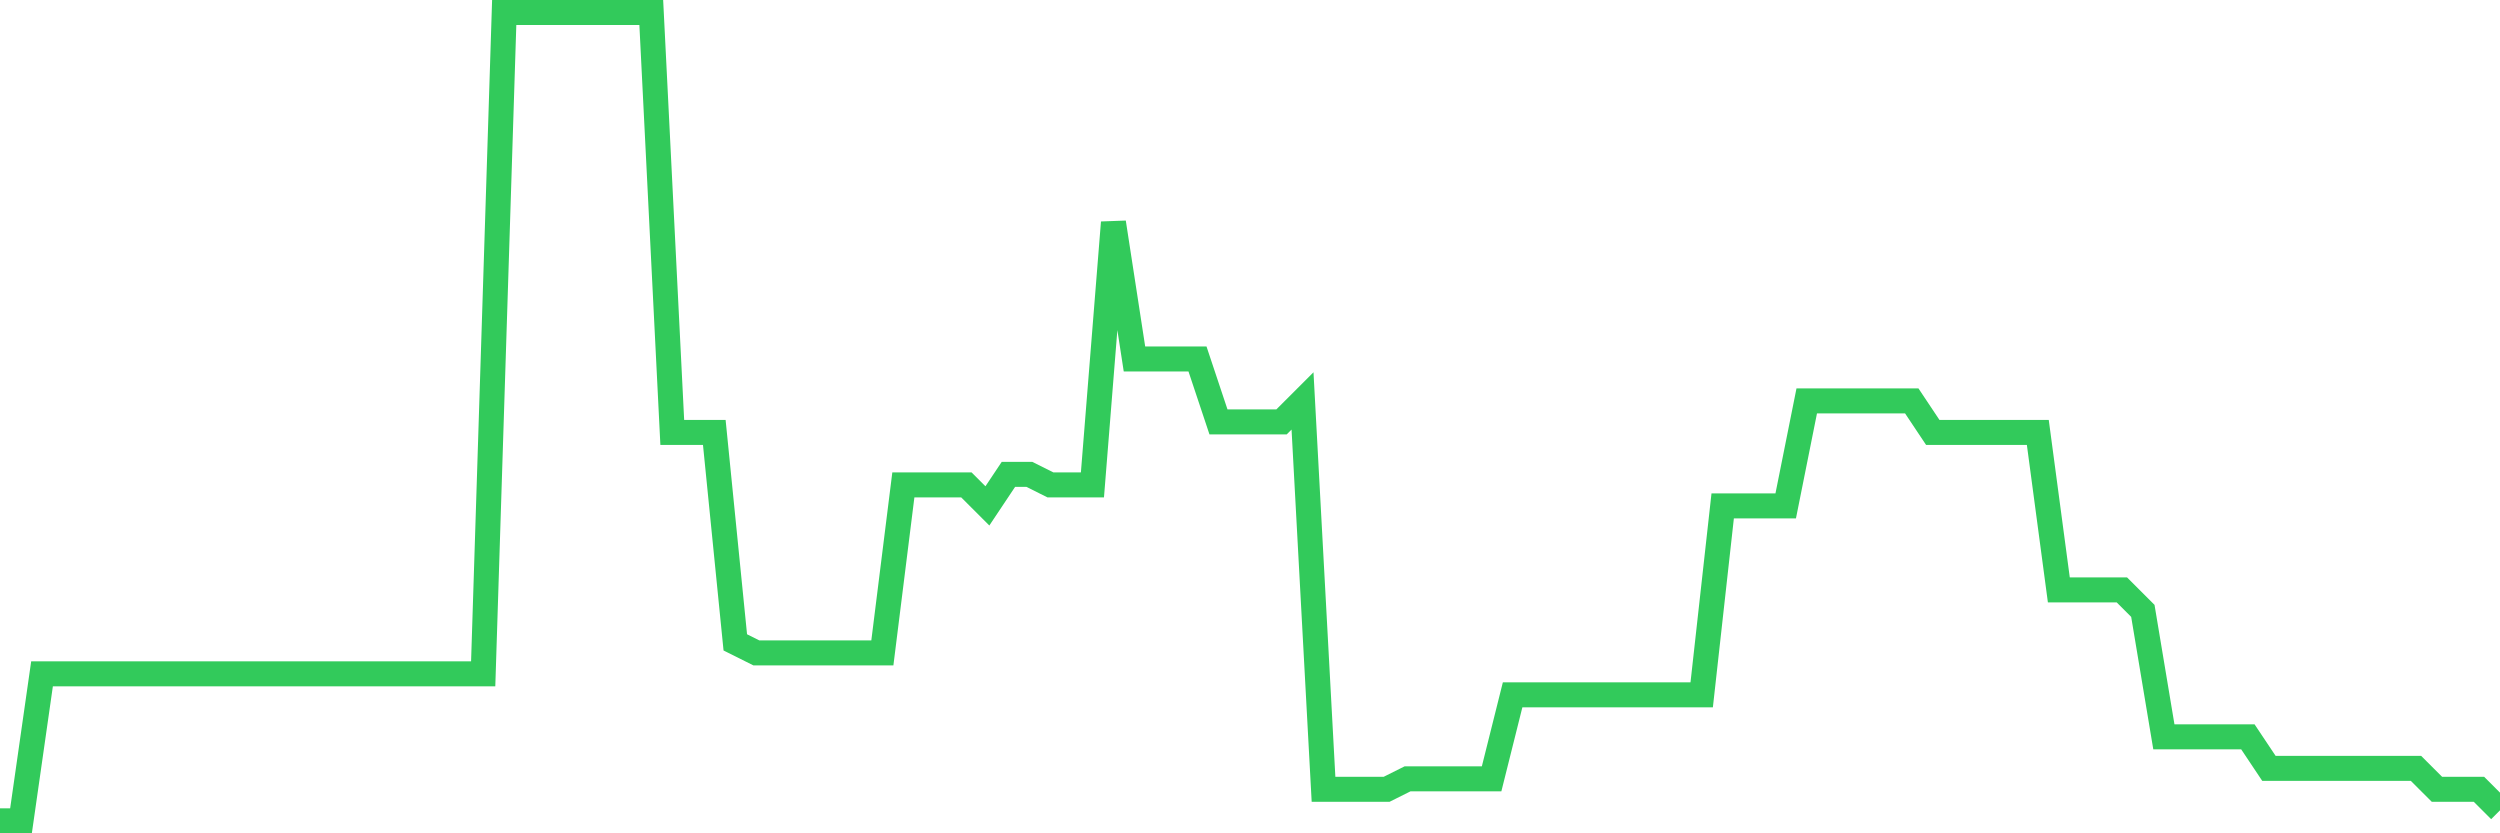 <svg
  xmlns="http://www.w3.org/2000/svg"
  xmlns:xlink="http://www.w3.org/1999/xlink"
  width="120"
  height="40"
  viewBox="0 0 120 40"
  preserveAspectRatio="none"
>
  <polyline
    points="0,39.4 1.008,39.4 2.017,32.345 3.025,32.345 4.034,32.345 5.042,32.345 6.05,32.345 7.059,32.345 8.067,32.345 9.076,32.345 10.084,32.345 11.092,32.345 12.101,32.345 13.109,32.345 14.118,32.345 15.126,32.345 16.134,32.345 17.143,32.345 18.151,32.345 19.16,32.345 20.168,32.345 21.176,32.345 22.185,32.345 23.193,32.345 24.202,0.6 25.21,0.6 26.218,0.6 27.227,0.6 28.235,0.6 29.244,0.6 30.252,0.6 31.261,0.6 32.269,20.756 33.277,20.756 34.286,20.756 35.294,30.834 36.303,31.338 37.311,31.338 38.319,31.338 39.328,31.338 40.336,31.338 41.345,31.338 42.353,31.338 43.361,23.275 44.37,23.275 45.378,23.275 46.387,23.275 47.395,24.283 48.403,22.771 49.412,22.771 50.42,23.275 51.429,23.275 52.437,23.275 53.445,10.678 54.454,17.229 55.462,17.229 56.471,17.229 57.479,17.229 58.487,20.252 59.496,20.252 60.504,20.252 61.513,20.252 62.521,19.244 63.529,37.888 64.538,37.888 65.546,37.888 66.555,37.888 67.563,37.384 68.571,37.384 69.58,37.384 70.588,37.384 71.597,37.384 72.605,33.353 73.613,33.353 74.622,33.353 75.63,33.353 76.639,33.353 77.647,33.353 78.655,33.353 79.664,33.353 80.672,33.353 81.681,33.353 82.689,24.283 83.697,24.283 84.706,24.283 85.714,24.283 86.723,19.244 87.731,19.244 88.739,19.244 89.748,19.244 90.756,19.244 91.765,19.244 92.773,20.756 93.782,20.756 94.79,20.756 95.798,20.756 96.807,20.756 97.815,20.756 98.824,28.314 99.832,28.314 100.84,28.314 101.849,28.314 102.857,29.322 103.866,35.369 104.874,35.369 105.882,35.369 106.891,35.369 107.899,35.369 108.908,36.881 109.916,36.881 110.924,36.881 111.933,36.881 112.941,36.881 113.95,36.881 114.958,36.881 115.966,36.881 116.975,37.888 117.983,37.888 118.992,37.888 120,38.896"
    fill="none"
    stroke="#32ca5b"
    stroke-width="1.2"
  >
  </polyline>
</svg>